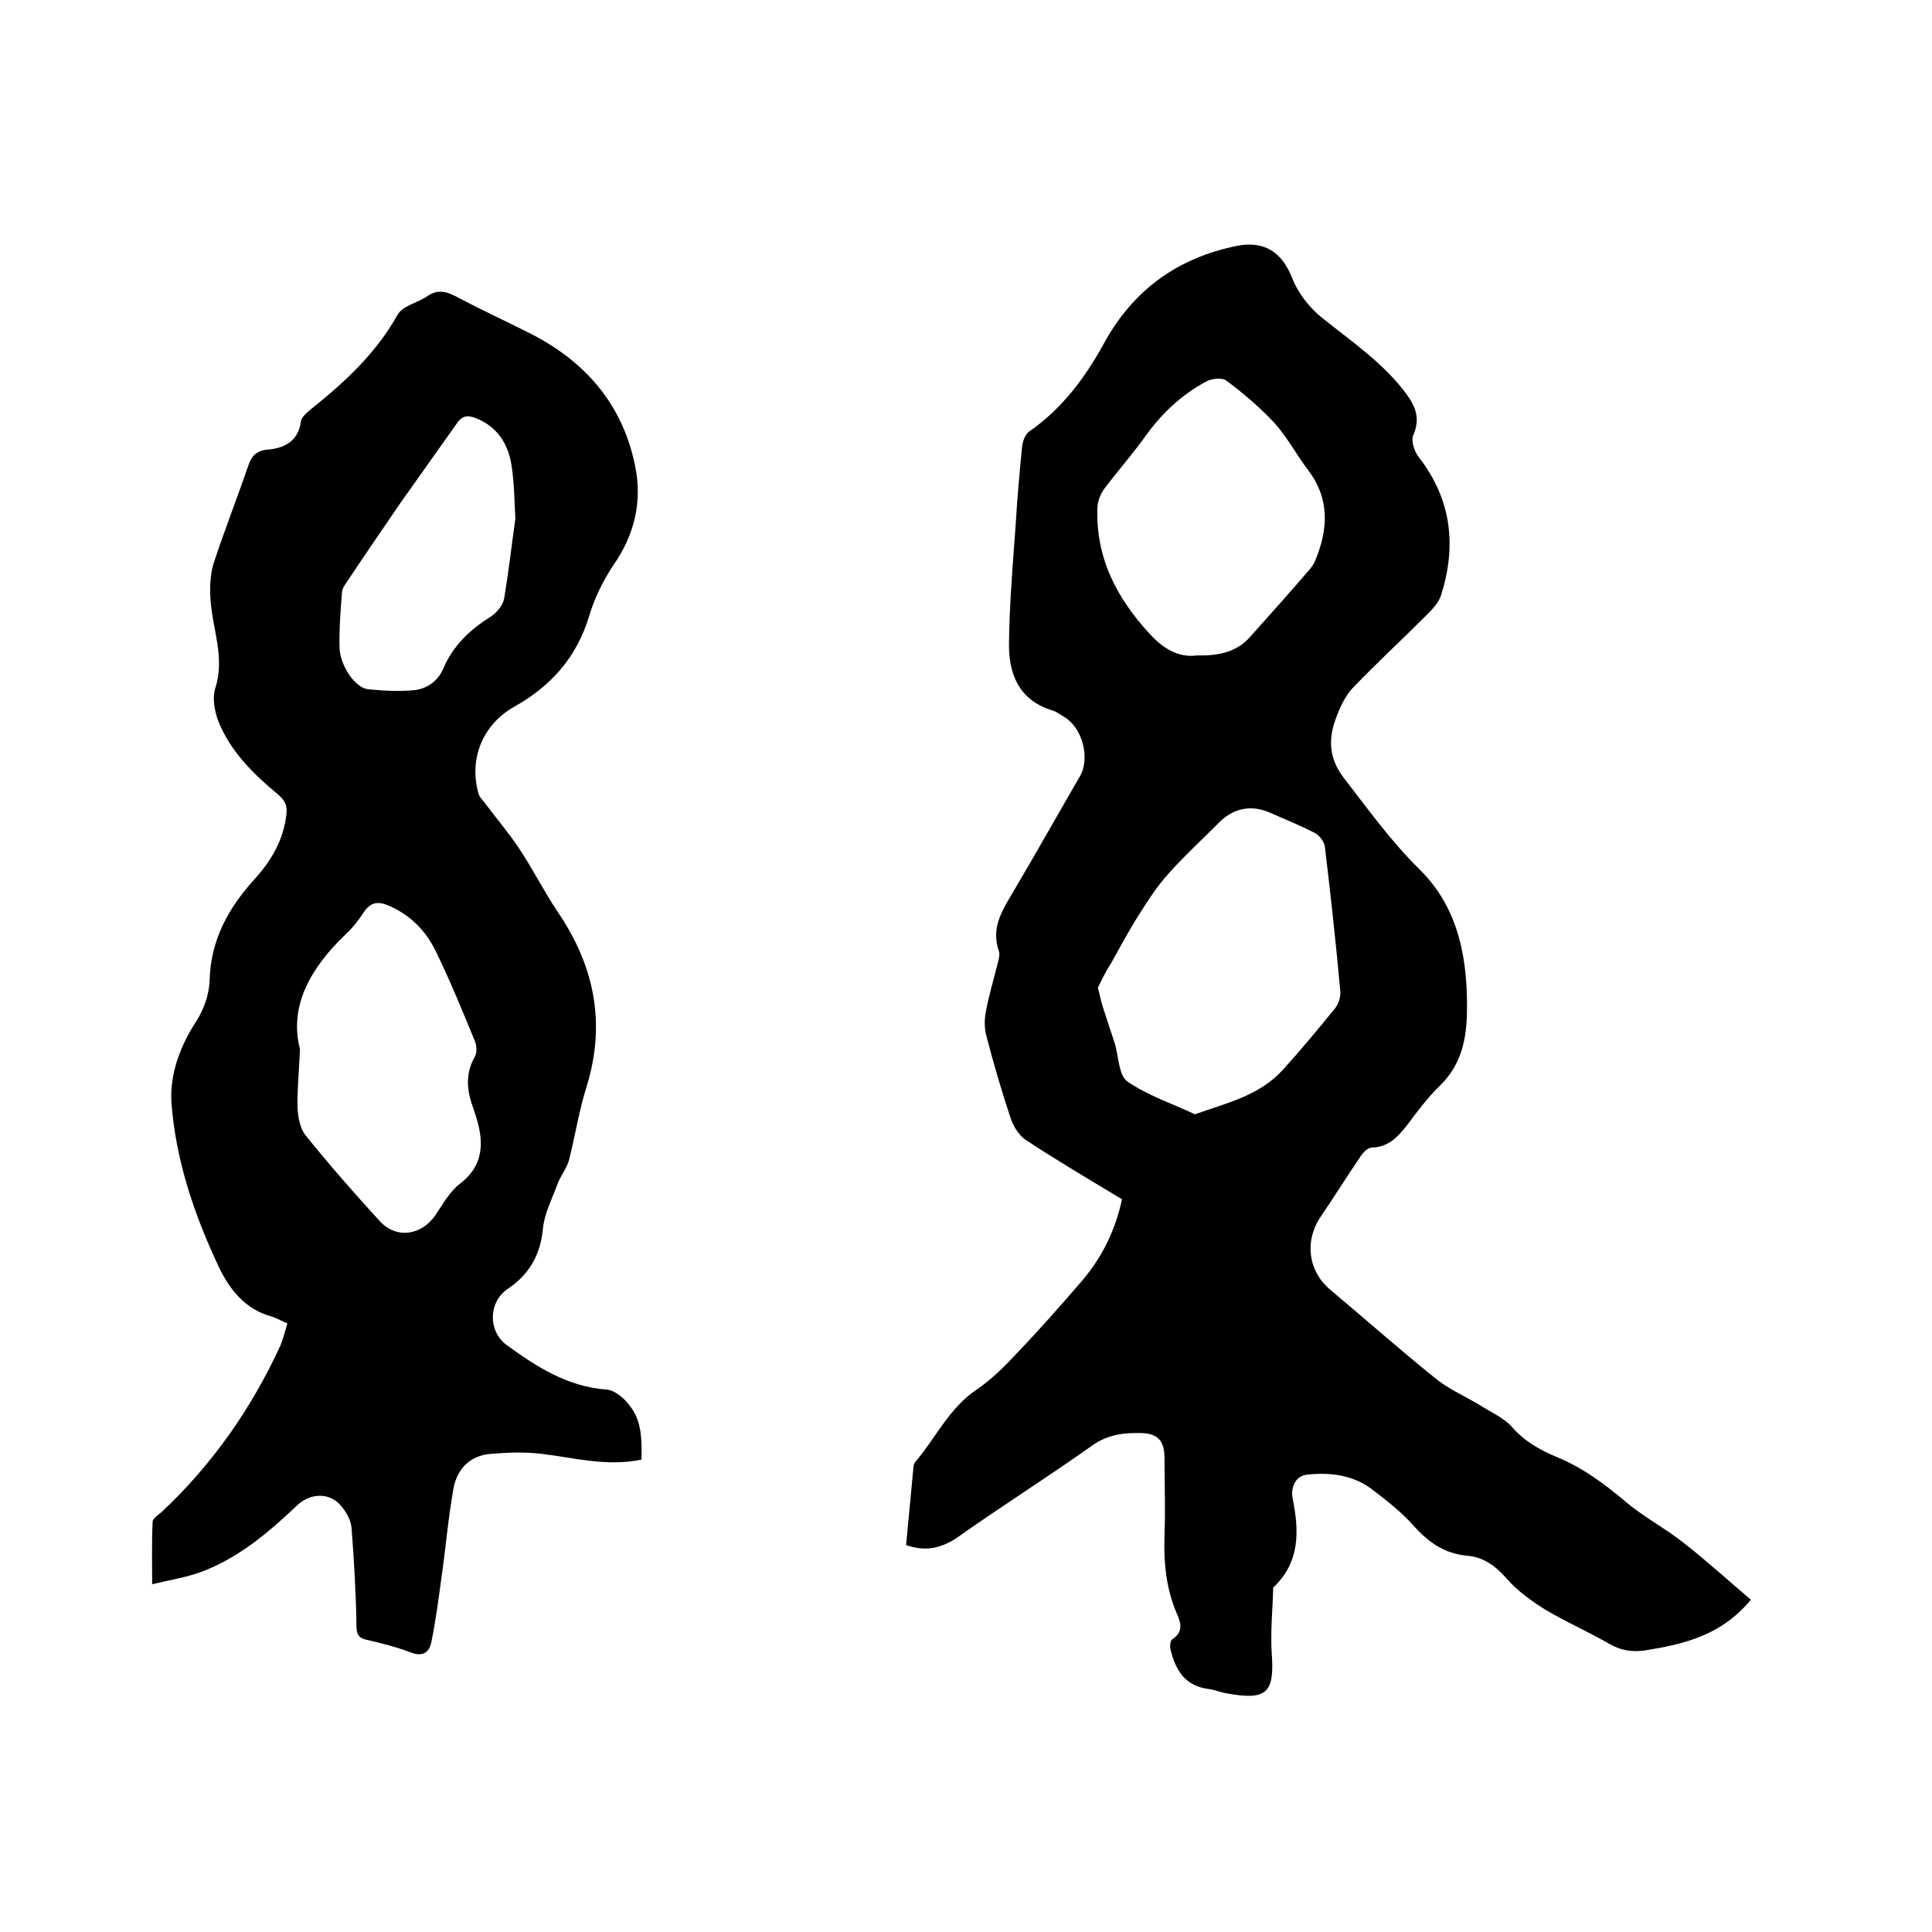 <svg enable-background="new 0 0 400 400" viewBox="0 0 400 400" xmlns="http://www.w3.org/2000/svg"><path d="m187.6 319.9c.5-5.3 1-10.6 1.5-15.9 0-.4.1-.9.3-1.2 4.3-5 7.1-11.3 12.8-15.1 3.1-2.1 5.8-4.8 8.4-7.6 4.6-4.8 9-9.8 13.4-14.9 4.3-5 7-10.8 8.3-16.9-6.8-4.1-13.4-8-19.8-12.2-1.4-.9-2.6-2.7-3.2-4.4-1.9-5.7-3.6-11.5-5.1-17.3-.4-1.5-.4-3.3-.1-4.9.6-3.3 1.6-6.6 2.4-9.8.2-.9.6-2 .3-2.8-1.6-4.6.5-8.1 2.7-11.8 4.8-8.1 9.4-16.3 14.1-24.4 2.2-3.9.4-10.3-3.5-12.4-.8-.5-1.6-1.1-2.5-1.3-6.8-2.2-8.8-7.7-8.7-13.9.1-8.2.8-16.4 1.4-24.7.3-5.3.8-10.6 1.3-15.8.1-1.1.6-2.6 1.4-3.2 6.8-4.7 11.6-11.1 15.5-18.2 6.1-11.2 15.3-17.8 27.6-20.3 5.7-1.1 9.3 1.3 11.4 6.6 1.2 3.1 3.5 6.1 6.1 8.2 6.2 5 12.8 9.4 17.6 15.9 1.9 2.6 2.9 5.1 1.4 8.5-.5 1.1.2 3.3 1.1 4.5 6.8 8.7 7.9 18.3 4.7 28.5-.5 1.7-1.9 3.1-3.2 4.4-5 5-10.2 9.8-15.1 14.9-1.6 1.7-2.7 4.1-3.5 6.3-1.6 4.2-1.5 8.2 1.5 12.2 5.1 6.6 9.9 13.3 15.9 19.2 8.2 8.1 10 19 9.7 30.3-.2 5.4-1.4 10.3-5.6 14.4-2.6 2.5-4.7 5.4-6.9 8.3-1.9 2.4-3.8 4.4-7.2 4.5-.8 0-1.8 1-2.3 1.8-2.8 4.1-5.4 8.3-8.2 12.4-3.5 5.1-2.7 11.4 2 15.3 7.4 6.2 14.6 12.6 22.1 18.6 2.7 2.1 6 3.5 8.9 5.3 2.2 1.4 4.8 2.5 6.5 4.4 2.6 3 5.8 4.8 9.4 6.3 5.1 2.1 9.5 5.3 13.8 8.9 3.9 3.4 8.6 5.8 12.6 9 4.7 3.7 9.1 7.7 13.7 11.6-6.1 7.4-13.8 9.2-21.9 10.5-2.7.4-5.1 0-7.5-1.4-4.3-2.5-8.9-4.5-13.1-7-2.9-1.8-5.8-3.9-8-6.4-2.3-2.6-4.7-4.5-8.2-4.8-4.7-.4-8.1-2.8-11.2-6.3-2.5-2.8-5.6-5.2-8.6-7.5-3.9-2.9-8.5-3.5-13.3-3-2.9.3-3.4 3.2-3.1 4.8 1.4 6.9 1.6 13.3-4 18.6-.1 4.5-.6 9.1-.3 13.6.6 8.2-1 9.8-9.3 8.3-1.2-.2-2.4-.7-3.7-.9-5-.6-7-4-8-8.4-.1-.6 0-1.6.4-1.9 2.2-1.4 1.9-3.2 1-5.2-2.3-5.3-2.8-10.8-2.6-16.4.2-5.3 0-10.6 0-15.9 0-3.5-1.3-5.1-4.8-5.2-3.6-.1-7 .3-10.2 2.6-9.3 6.6-19 12.7-28.3 19.3-3.1 1.9-6.1 2.7-10.2 1.3zm39.7-115.4c.5 1.8.7 3.1 1.1 4.2.8 2.5 1.6 4.9 2.4 7.3.8 2.7.8 6.6 2.6 7.9 4.2 2.9 9.3 4.6 14 6.8 6.4-2.3 13.3-3.8 18.2-9.2 3.7-4.1 7.2-8.3 10.7-12.6.8-.9 1.3-2.5 1.2-3.6-.9-10-2-20-3.2-30-.1-1-1.1-2.3-2-2.8-3.1-1.6-6.3-2.9-9.5-4.3-3.7-1.6-7.4-.9-10.3 2-3.5 3.5-7.2 6.9-10.5 10.6-2.4 2.6-4.3 5.6-6.2 8.6-2.1 3.3-3.9 6.7-5.8 10.1-1.2 1.8-2 3.6-2.7 5zm20.5-68.8c4.5.1 8.1-.7 10.8-3.6 4.3-4.8 8.6-9.6 12.8-14.5.3-.4.6-.9.8-1.3 2.8-6.6 3.2-13-1.4-19-2.4-3.2-4.3-6.8-7-9.8-3-3.2-6.4-6.1-9.9-8.7-.9-.7-3.1-.4-4.2.2-5 2.7-9.1 6.5-12.4 11.1-2.7 3.8-5.8 7.3-8.6 11-.9 1.2-1.5 2.8-1.5 4.2-.3 10.3 4 18.5 10.8 25.9 2.9 3.2 6.1 5 9.8 4.5z"/><path d="m132.8 302.2c-7.2 1.5-13.9-.4-20.7-1.2-3.4-.4-6.9-.3-10.4 0-4.3.3-7 3-7.8 7.1-1.1 6.1-1.6 12.3-2.5 18.5-.6 4.5-1.2 9-2.1 13.4-.4 2.1-1.8 3.1-4.3 2.1-2.9-1.1-6.1-1.9-9.1-2.6-1.9-.4-2.1-1.4-2.1-3.1-.1-6.6-.5-13.3-1-19.9-.1-1.6-1-3.3-2-4.5-2.3-3-6.3-3-9.1-.5-6 5.7-12.3 11.1-20.2 14-3 1.1-6.3 1.6-10 2.5 0-4.7-.1-8.8.1-12.9 0-.7 1.1-1.4 1.8-2 10.5-9.8 18.6-21.4 24.6-34.4.6-1.4 1-3 1.5-4.7-1.2-.5-2.2-1.1-3.2-1.4-5.5-1.5-8.7-5.5-11-10.3-5.1-10.8-8.9-22.1-9.8-33.9-.4-5.8 1.7-11.7 5.1-16.9 1.6-2.5 2.7-5.6 2.8-8.5.2-8.5 4-15.2 9.5-21.2 3.4-3.8 5.8-8 6.4-13.2.2-1.9-.3-2.8-1.6-4-5.2-4.3-10-9-12.5-15.3-.8-2.1-1.3-4.9-.6-6.9 2-6.3-.6-12.1-1-18.1-.2-2.5-.1-5.3.6-7.6 2.2-6.7 4.8-13.3 7.1-20 .7-2.2 1.7-3.4 4-3.6 3.6-.3 6.4-1.7 7-5.8.1-1 1.3-1.9 2.1-2.6 7-5.6 13.4-11.5 17.9-19.5 1-1.9 4.2-2.5 6.2-3.9 2.5-1.7 4.5-.7 6.7.5 4.6 2.4 9.3 4.6 13.9 6.9 11.8 5.8 19.8 14.8 22.4 27.8 1.5 7.3-.1 14.2-4.5 20.5-2.2 3.3-4 7-5.1 10.8-2.6 8.4-7.9 14.3-15.4 18.5-6.6 3.7-9.5 10.9-7.4 18.1.2.7.9 1.3 1.4 2 2.3 3.1 4.9 6.1 7 9.3 2.8 4.2 5.1 8.8 7.9 13 7.6 11.1 10.1 23 6.1 36.1-1.6 5-2.4 10.3-3.7 15.4-.5 1.8-1.8 3.3-2.4 5-1.1 3-2.7 6.1-3 9.2-.5 5.4-2.8 9.4-7.2 12.4-4.1 2.7-4.2 8.7-.4 11.6 6.3 4.6 12.7 8.7 20.8 9.3 1.7.1 3.8 1.9 4.9 3.5 2.4 3.1 2.4 7 2.3 11zm-70.7-85c-.2 5.1-.6 8.6-.5 12.1.1 2 .5 4.3 1.7 5.8 4.9 6.1 10.1 12 15.3 17.7 3.5 3.8 8.7 3 11.6-1.3 1.5-2.2 2.9-4.8 5-6.4 5.1-3.9 5-8.8 3.3-14.1-.2-.7-.5-1.4-.7-2.1-1.2-3.4-1.4-6.8.5-10.1.5-.8.4-2.3 0-3.3-2.6-6.3-5.2-12.7-8.2-18.8-2-4-5.1-7.2-9.4-9.1-2.2-1-3.9-1-5.4 1.3-1.1 1.7-2.4 3.3-3.8 4.6-7.2 6.9-11.7 14.8-9.4 23.7zm44.6-109.8c-.2-3.5-.2-7.3-.8-11.1-.7-4.4-2.9-7.9-7.3-9.7-1.5-.6-2.8-.7-3.9.9-3.9 5.5-7.8 11-11.7 16.5-3.7 5.4-7.4 10.8-11 16.2-.5.8-1.2 1.6-1.2 2.5-.3 3.8-.6 7.6-.5 11.4.1 3.7 3.2 8.3 5.9 8.6 3.1.3 6.3.5 9.5.2 2.7-.3 4.9-1.8 6.1-4.5 2-4.8 5.6-8.1 9.9-10.8 1.2-.8 2.5-2.4 2.7-3.8.9-5.4 1.5-10.7 2.3-16.4z"/></svg>